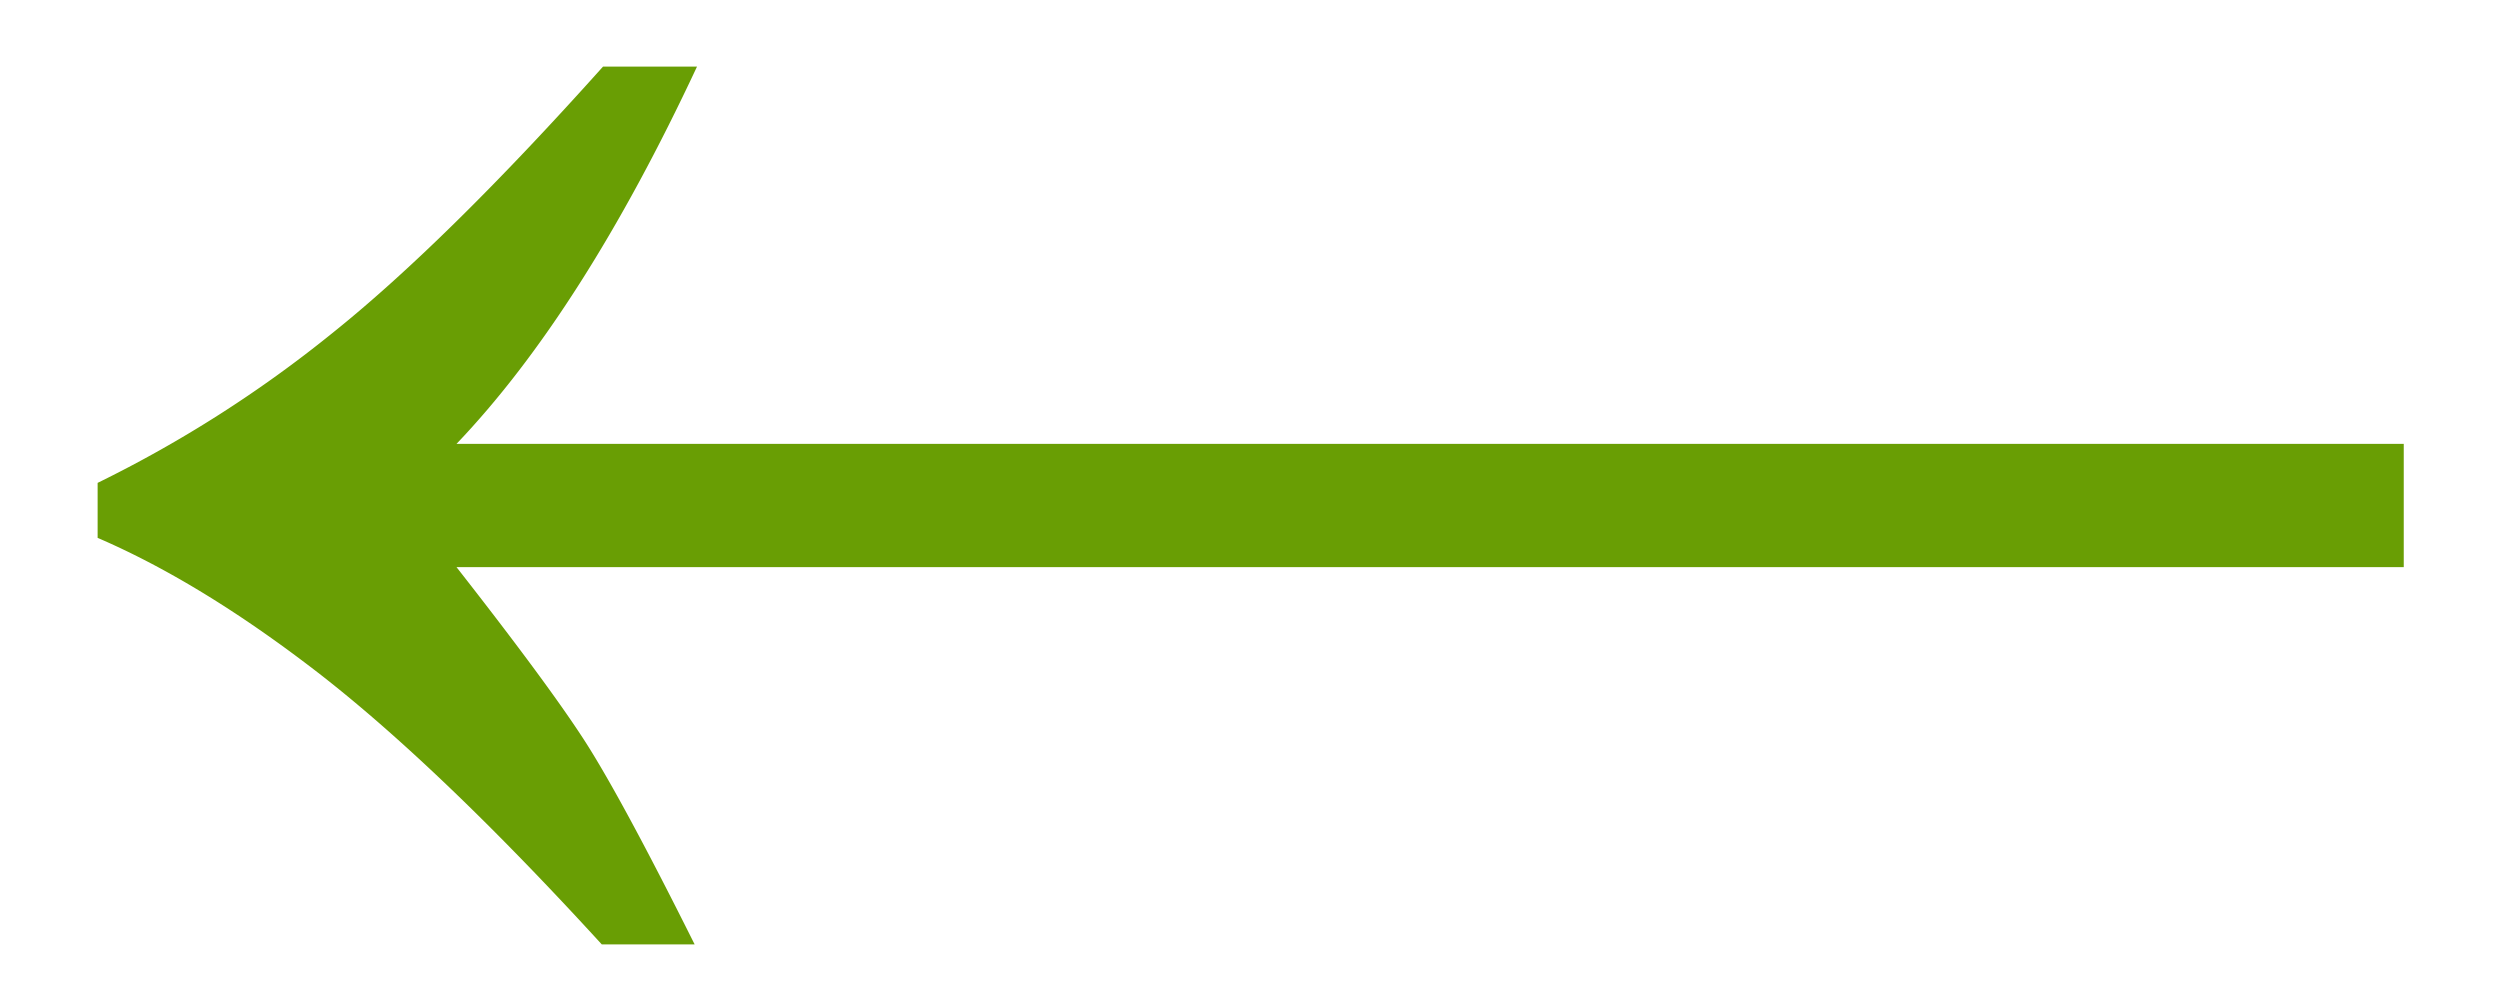 <svg xmlns:xlink="http://www.w3.org/1999/xlink" xmlns="http://www.w3.org/2000/svg" aria-hidden="true" focusable="false" role="presentation" class="icon icon--wide icon-arrow-left" viewBox="0 0 20 8" width="20"  height="8" ><path d="M4.814 7.555C3.95 6.61 3.2 5.893 2.568 5.4 1.937 4.91 1.341 4.544.781 4.303v-.44a9.933 9.933 0 0 0 1.875-1.196c.606-.485 1.328-1.196 2.168-2.134h.752c-.612 1.309-1.253 2.315-1.924 3.018H19.23v.986H3.652c.495.632.84 1.1 1.036 1.406.195.306.485.843.869 1.612h-.743z" fill="#699E04" fill-rule="evenodd"></path></svg>